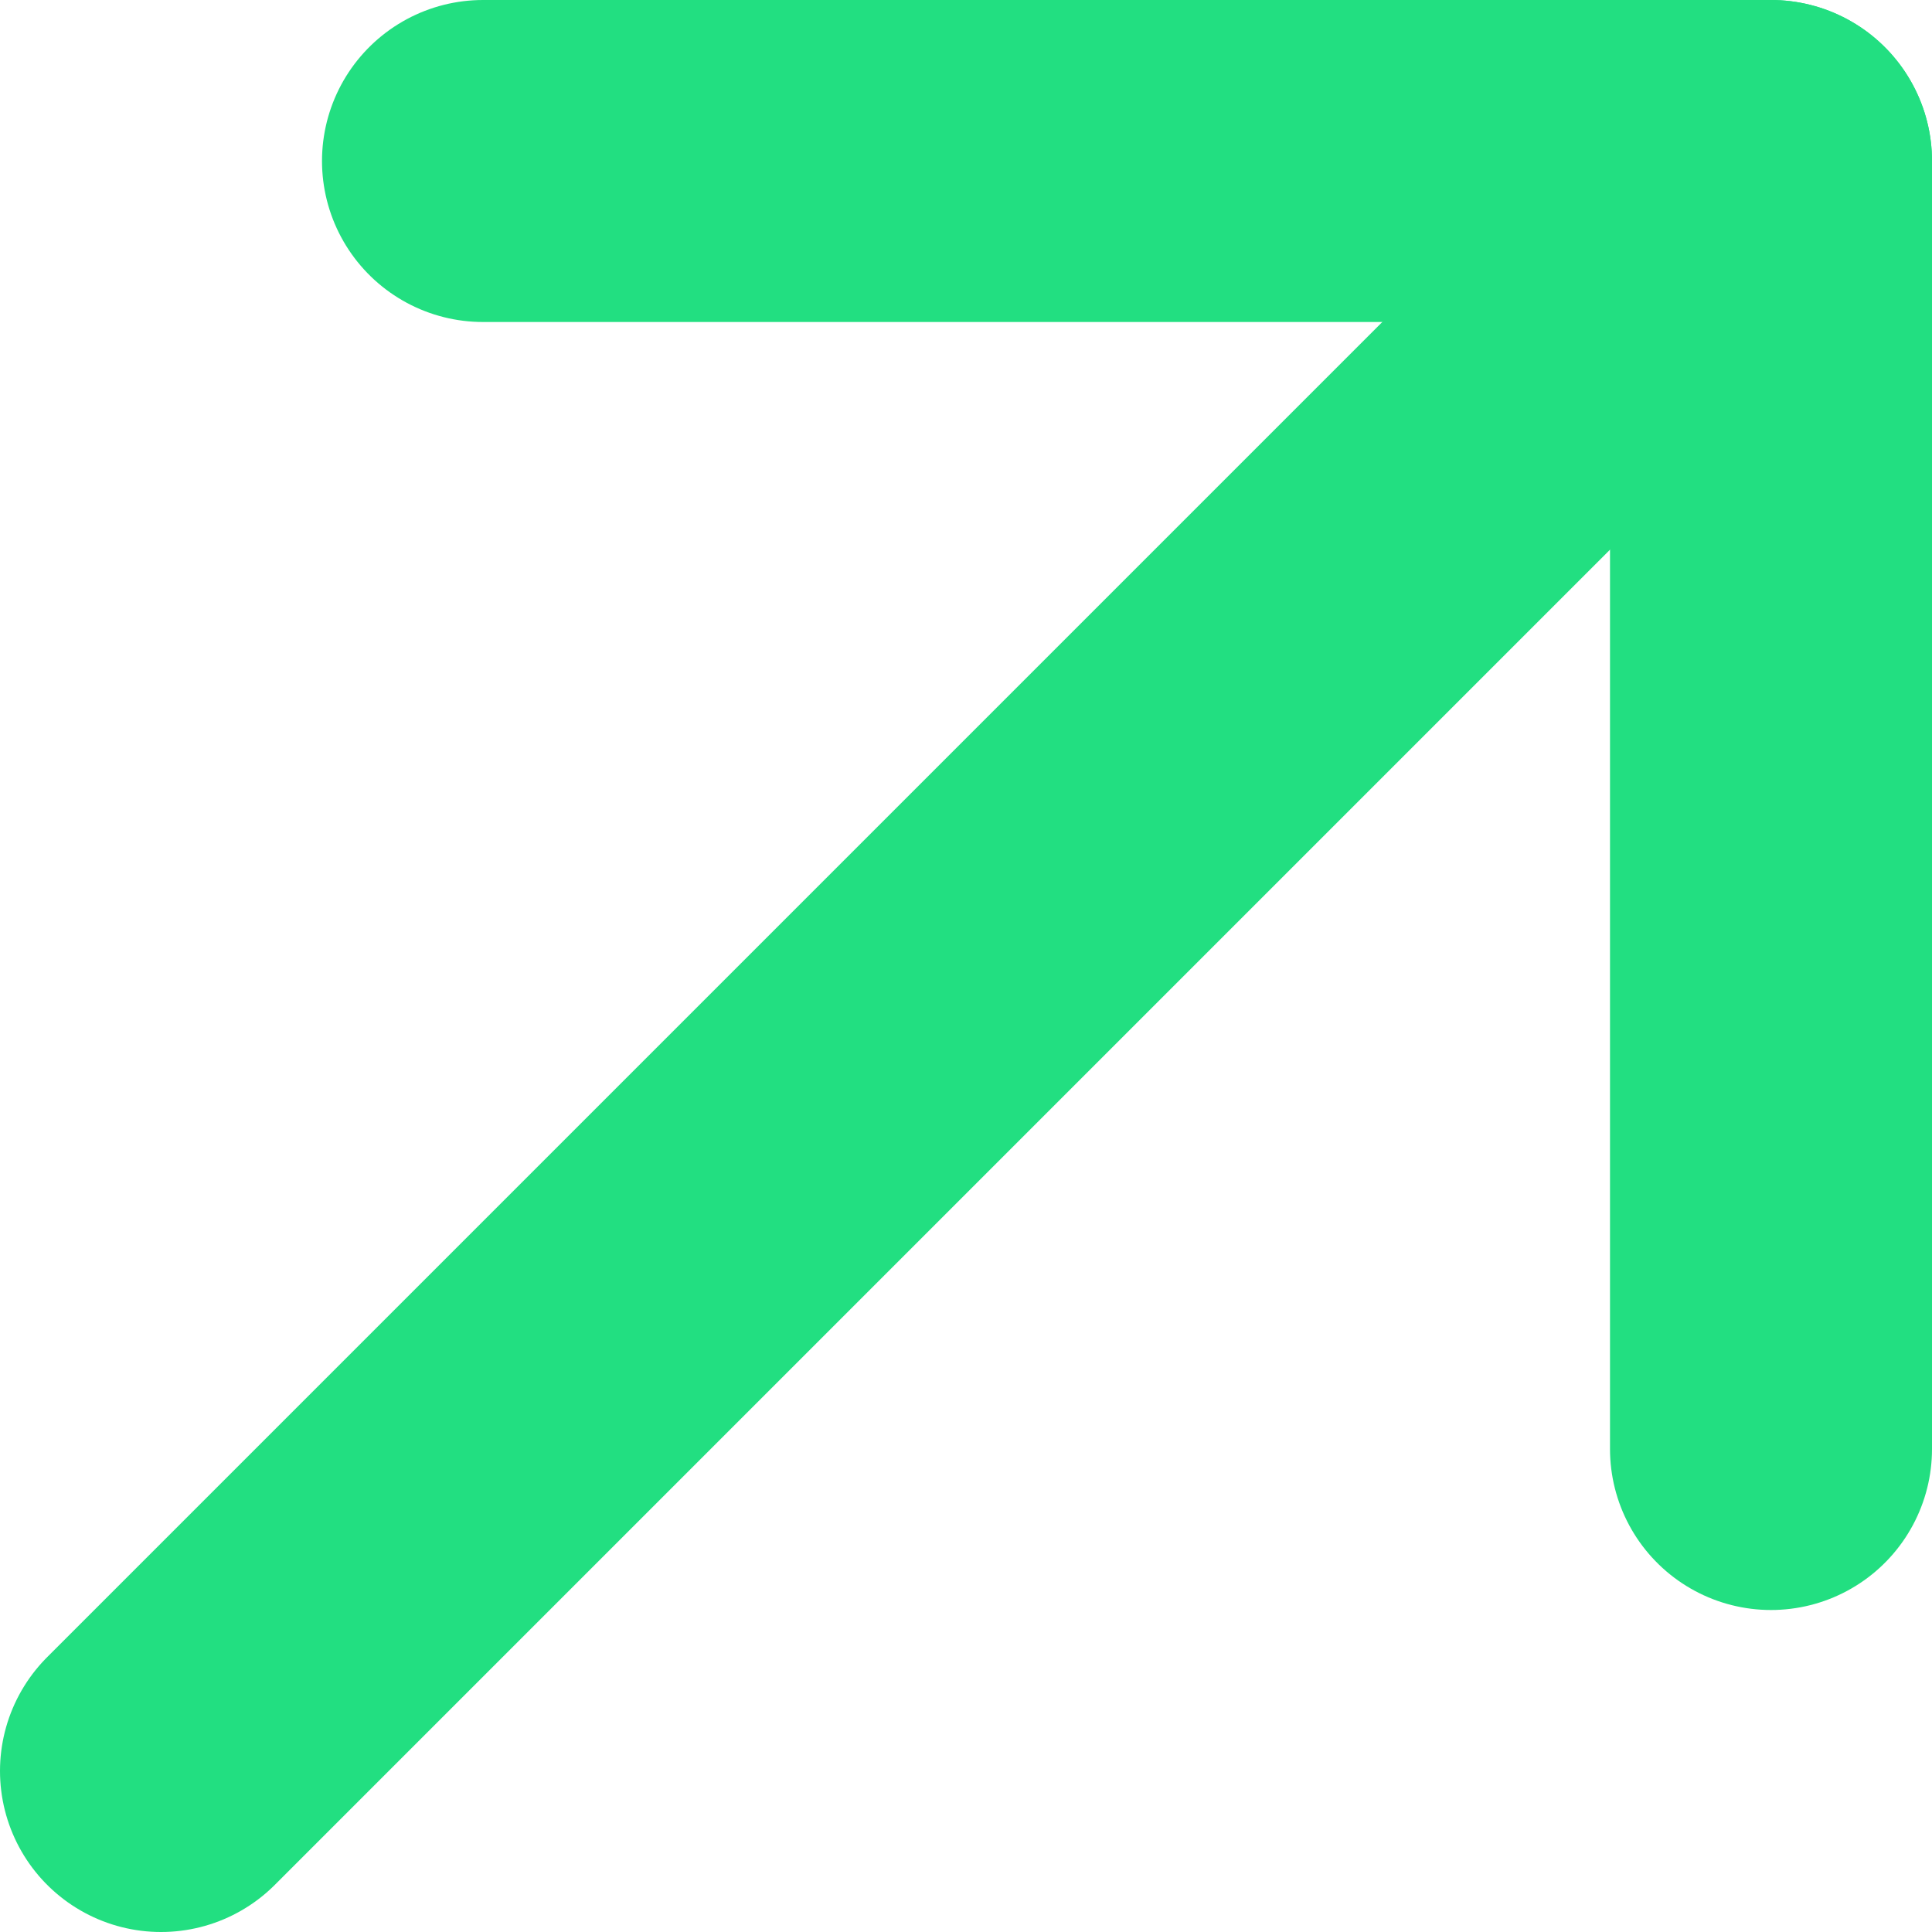 <?xml version="1.0" encoding="UTF-8"?> <svg xmlns="http://www.w3.org/2000/svg" width="12" height="12" viewBox="0 0 12 12" fill="none"><path d="M1 11L11 1" stroke="#22DF81" stroke-width="2" stroke-linecap="round" stroke-linejoin="round"></path><path d="M3 1H11V9" stroke="#22DF81" stroke-width="2" stroke-linecap="round" stroke-linejoin="round"></path></svg> 